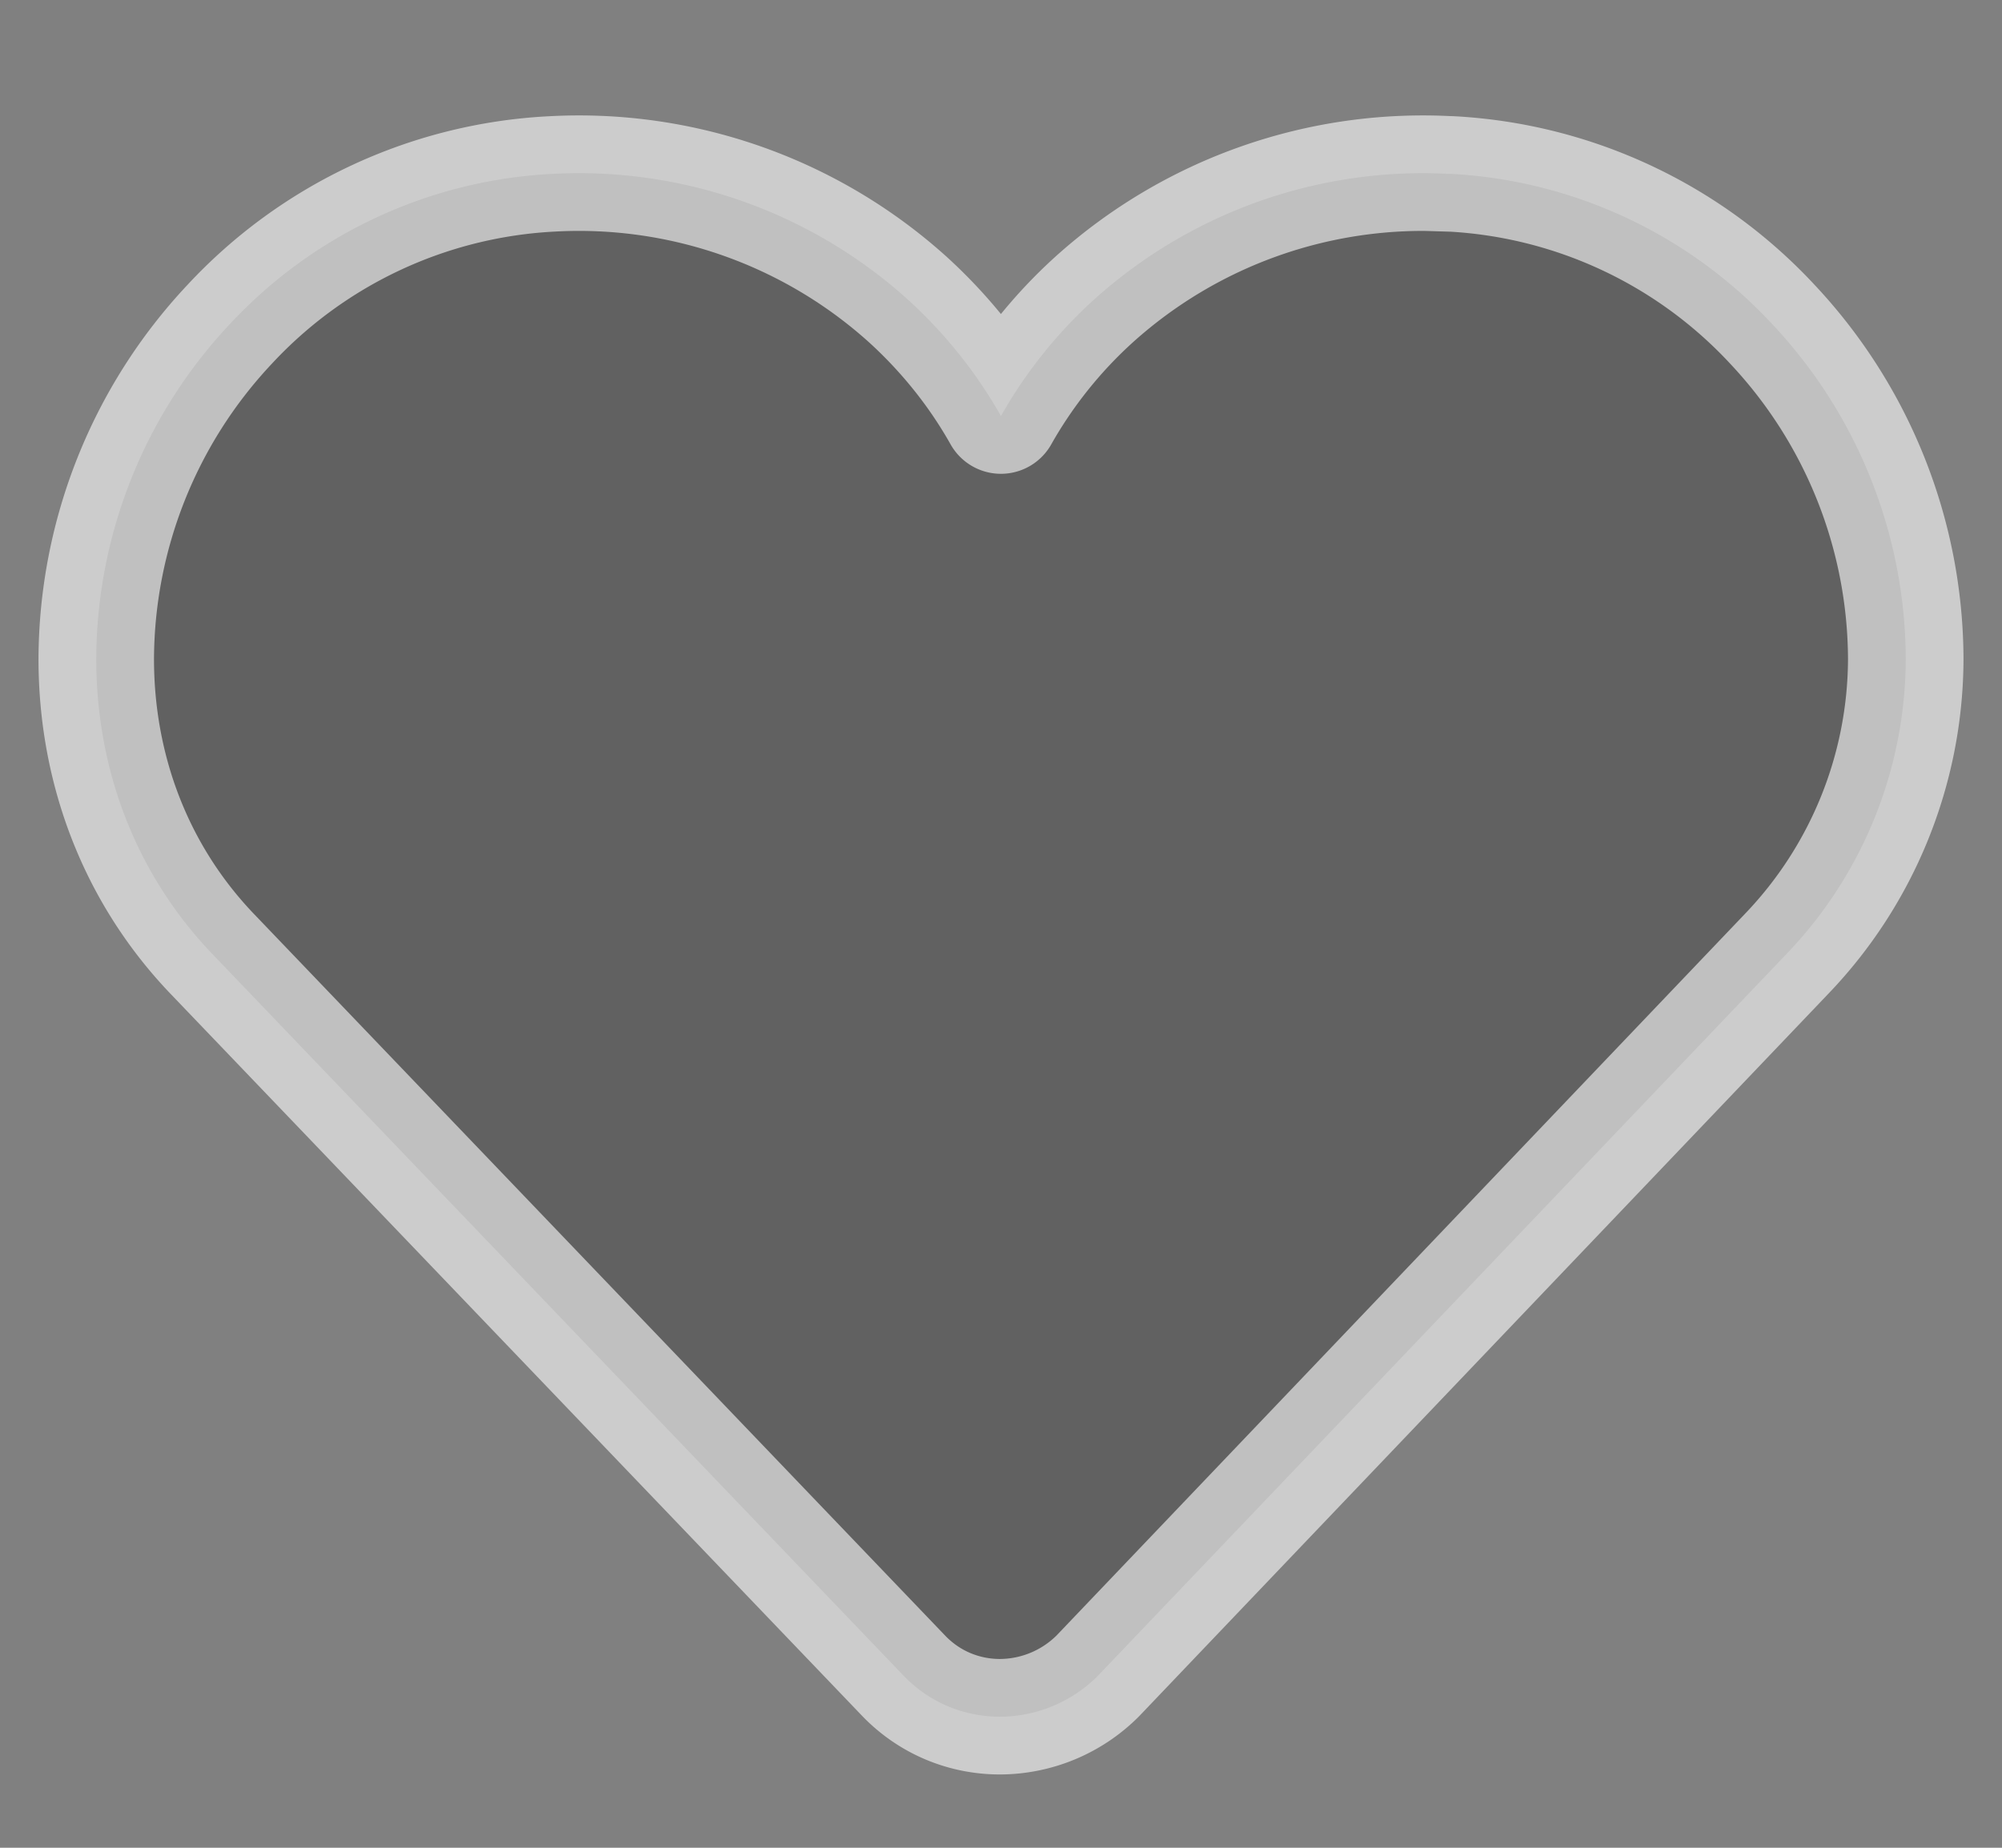 <svg width="26" height="24" xmlns="http://www.w3.org/2000/svg"><rect width="100%" height="100%" fill="#808080" stroke="none"/><path d="M18.536 2.25l.297.008a6.138 6.138 0 014.186 1.955 6.38 6.38 0 011.731 4.346 5.553 5.553 0 01-1.55 3.833h0l-8.946 9.379a1.806 1.806 0 01-1.267.527c-.462 0-.914-.18-1.254-.535h0l-8.982-9.379C1.752 11.337 1.25 9.978 1.25 8.56a6.38 6.38 0 011.731-4.346 6.136 6.136 0 014.185-1.955 6.377 6.377 0 014.62 1.628c.483.439.894.95 1.213 1.517a6.067 6.067 0 011.214-1.517 6.379 6.379 0 014.62-1.628z" fill="#000" stroke="#FFF" stroke-width="1.5" fill-rule="evenodd" fill-opacity=".4" opacity=".6" stroke-linecap="round" stroke-linejoin="round"/></svg>